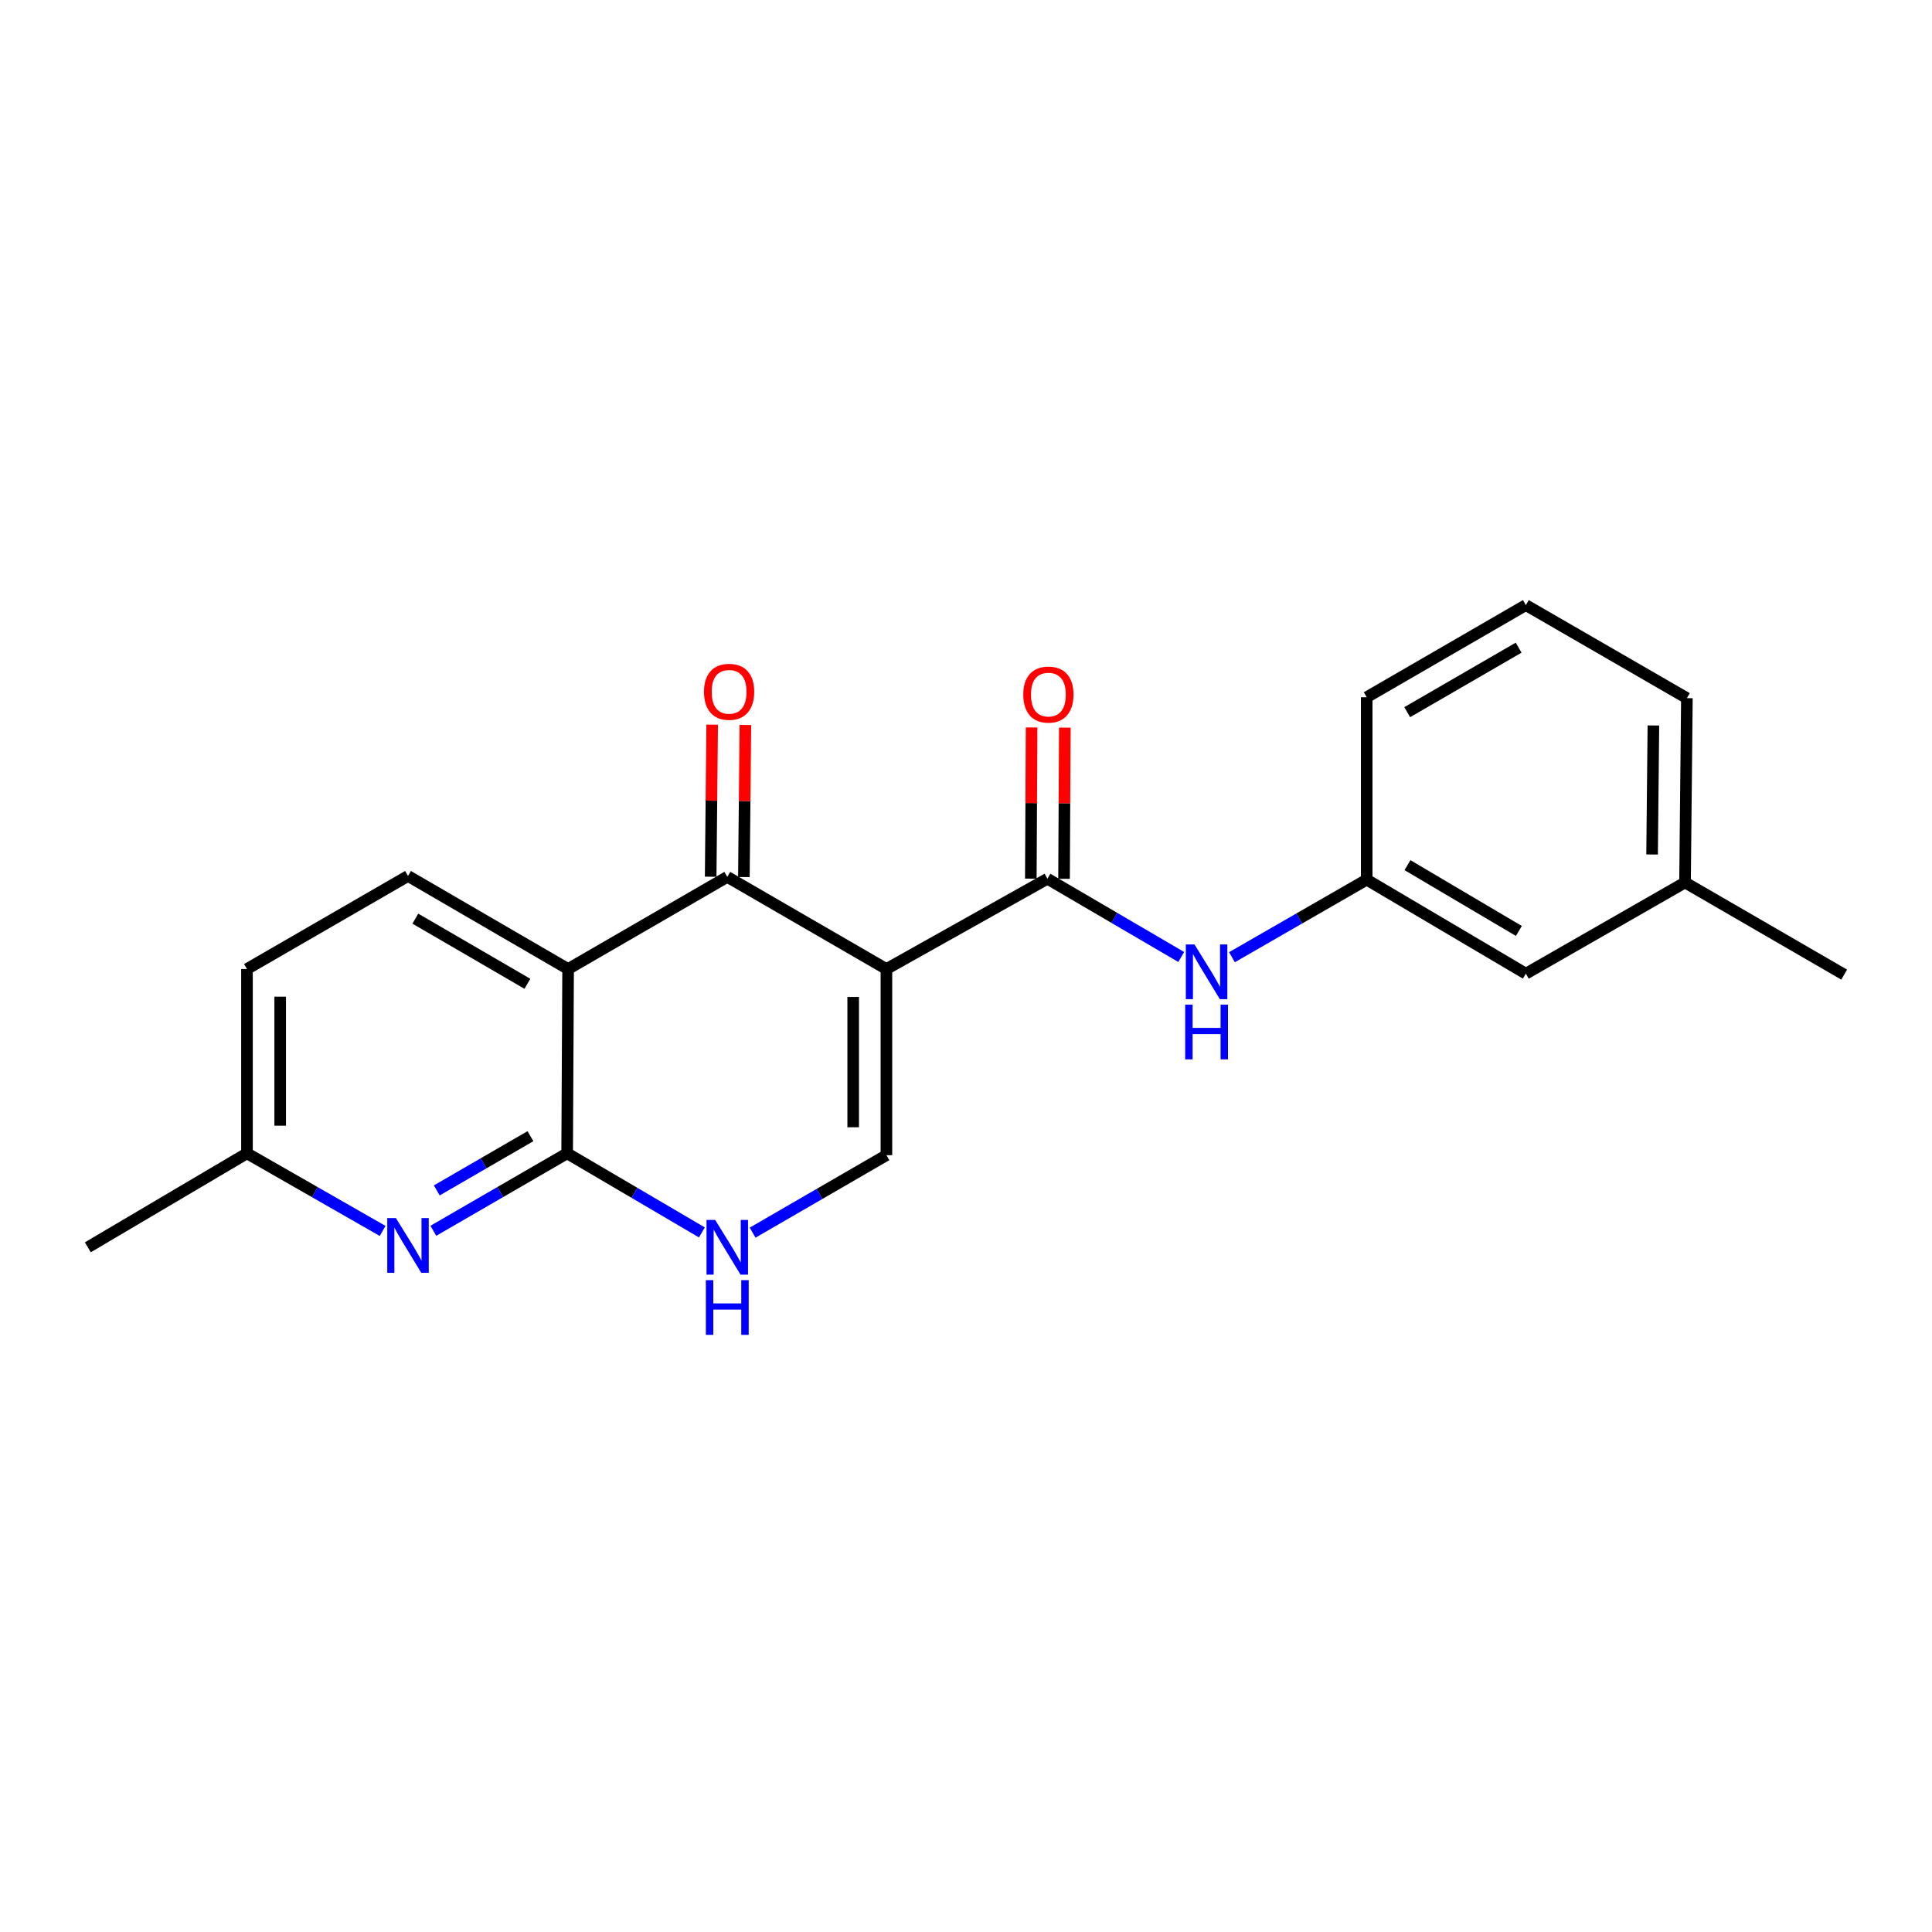 <?xml version='1.0' encoding='iso-8859-1'?>
<svg version='1.1' baseProfile='full'
              xmlns='http://www.w3.org/2000/svg'
                      xmlns:rdkit='http://www.rdkit.org/xml'
                      xmlns:xlink='http://www.w3.org/1999/xlink'
                  xml:space='preserve'
width='1000px' height='1000px' viewBox='0 0 1000 1000'>
<!-- END OF HEADER -->
<rect style='opacity:1.0;fill:#FFFFFF;stroke:none' width='1000' height='1000' x='0' y='0'> </rect>
<path class='bond-0' d='M 458.806,501.567 L 376.438,453.877' style='fill:none;fill-rule:evenodd;stroke:#000000;stroke-width:6px;stroke-linecap:butt;stroke-linejoin:miter;stroke-opacity:1' />
<path class='bond-3' d='M 458.806,501.567 L 542.149,454.833' style='fill:none;fill-rule:evenodd;stroke:#000000;stroke-width:6px;stroke-linecap:butt;stroke-linejoin:miter;stroke-opacity:1' />
<path class='bond-4' d='M 458.806,501.567 L 458.806,597.922' style='fill:none;fill-rule:evenodd;stroke:#000000;stroke-width:6px;stroke-linecap:butt;stroke-linejoin:miter;stroke-opacity:1' />
<path class='bond-4' d='M 441.61,516.02 L 441.61,583.469' style='fill:none;fill-rule:evenodd;stroke:#000000;stroke-width:6px;stroke-linecap:butt;stroke-linejoin:miter;stroke-opacity:1' />
<path class='bond-1' d='M 376.438,453.877 L 294.05,501.567' style='fill:none;fill-rule:evenodd;stroke:#000000;stroke-width:6px;stroke-linecap:butt;stroke-linejoin:miter;stroke-opacity:1' />
<path class='bond-9' d='M 385.035,453.962 L 385.424,414.602' style='fill:none;fill-rule:evenodd;stroke:#000000;stroke-width:6px;stroke-linecap:butt;stroke-linejoin:miter;stroke-opacity:1' />
<path class='bond-9' d='M 385.424,414.602 L 385.812,375.242' style='fill:none;fill-rule:evenodd;stroke:#FF0000;stroke-width:6px;stroke-linecap:butt;stroke-linejoin:miter;stroke-opacity:1' />
<path class='bond-9' d='M 367.84,453.792 L 368.228,414.433' style='fill:none;fill-rule:evenodd;stroke:#000000;stroke-width:6px;stroke-linecap:butt;stroke-linejoin:miter;stroke-opacity:1' />
<path class='bond-9' d='M 368.228,414.433 L 368.617,375.073' style='fill:none;fill-rule:evenodd;stroke:#FF0000;stroke-width:6px;stroke-linecap:butt;stroke-linejoin:miter;stroke-opacity:1' />
<path class='bond-8' d='M 294.05,501.567 L 211.185,453.4' style='fill:none;fill-rule:evenodd;stroke:#000000;stroke-width:6px;stroke-linecap:butt;stroke-linejoin:miter;stroke-opacity:1' />
<path class='bond-8' d='M 272.979,509.209 L 214.973,475.491' style='fill:none;fill-rule:evenodd;stroke:#000000;stroke-width:6px;stroke-linecap:butt;stroke-linejoin:miter;stroke-opacity:1' />
<path class='bond-21' d='M 294.05,501.567 L 293.553,596.957' style='fill:none;fill-rule:evenodd;stroke:#000000;stroke-width:6px;stroke-linecap:butt;stroke-linejoin:miter;stroke-opacity:1' />
<path class='bond-2' d='M 293.553,596.957 L 328.424,617.427' style='fill:none;fill-rule:evenodd;stroke:#000000;stroke-width:6px;stroke-linecap:butt;stroke-linejoin:miter;stroke-opacity:1' />
<path class='bond-2' d='M 328.424,617.427 L 363.295,637.897' style='fill:none;fill-rule:evenodd;stroke:#0000FF;stroke-width:6px;stroke-linecap:butt;stroke-linejoin:miter;stroke-opacity:1' />
<path class='bond-6' d='M 293.553,596.957 L 258.929,617.004' style='fill:none;fill-rule:evenodd;stroke:#000000;stroke-width:6px;stroke-linecap:butt;stroke-linejoin:miter;stroke-opacity:1' />
<path class='bond-6' d='M 258.929,617.004 L 224.304,637.051' style='fill:none;fill-rule:evenodd;stroke:#0000FF;stroke-width:6px;stroke-linecap:butt;stroke-linejoin:miter;stroke-opacity:1' />
<path class='bond-6' d='M 274.55,588.089 L 250.313,602.122' style='fill:none;fill-rule:evenodd;stroke:#000000;stroke-width:6px;stroke-linecap:butt;stroke-linejoin:miter;stroke-opacity:1' />
<path class='bond-6' d='M 250.313,602.122 L 226.076,616.155' style='fill:none;fill-rule:evenodd;stroke:#0000FF;stroke-width:6px;stroke-linecap:butt;stroke-linejoin:miter;stroke-opacity:1' />
<path class='bond-7' d='M 542.149,454.833 L 576.775,475.083' style='fill:none;fill-rule:evenodd;stroke:#000000;stroke-width:6px;stroke-linecap:butt;stroke-linejoin:miter;stroke-opacity:1' />
<path class='bond-7' d='M 576.775,475.083 L 611.401,495.333' style='fill:none;fill-rule:evenodd;stroke:#0000FF;stroke-width:6px;stroke-linecap:butt;stroke-linejoin:miter;stroke-opacity:1' />
<path class='bond-10' d='M 550.747,454.877 L 550.951,415.75' style='fill:none;fill-rule:evenodd;stroke:#000000;stroke-width:6px;stroke-linecap:butt;stroke-linejoin:miter;stroke-opacity:1' />
<path class='bond-10' d='M 550.951,415.75 L 551.154,376.623' style='fill:none;fill-rule:evenodd;stroke:#FF0000;stroke-width:6px;stroke-linecap:butt;stroke-linejoin:miter;stroke-opacity:1' />
<path class='bond-10' d='M 533.551,454.788 L 533.755,415.661' style='fill:none;fill-rule:evenodd;stroke:#000000;stroke-width:6px;stroke-linecap:butt;stroke-linejoin:miter;stroke-opacity:1' />
<path class='bond-10' d='M 533.755,415.661 L 533.959,376.534' style='fill:none;fill-rule:evenodd;stroke:#FF0000;stroke-width:6px;stroke-linecap:butt;stroke-linejoin:miter;stroke-opacity:1' />
<path class='bond-5' d='M 458.806,597.922 L 424.182,617.969' style='fill:none;fill-rule:evenodd;stroke:#000000;stroke-width:6px;stroke-linecap:butt;stroke-linejoin:miter;stroke-opacity:1' />
<path class='bond-5' d='M 424.182,617.969 L 389.557,638.016' style='fill:none;fill-rule:evenodd;stroke:#0000FF;stroke-width:6px;stroke-linecap:butt;stroke-linejoin:miter;stroke-opacity:1' />
<path class='bond-12' d='M 198.044,637.128 L 162.938,617.043' style='fill:none;fill-rule:evenodd;stroke:#0000FF;stroke-width:6px;stroke-linecap:butt;stroke-linejoin:miter;stroke-opacity:1' />
<path class='bond-12' d='M 162.938,617.043 L 127.833,596.957' style='fill:none;fill-rule:evenodd;stroke:#000000;stroke-width:6px;stroke-linecap:butt;stroke-linejoin:miter;stroke-opacity:1' />
<path class='bond-11' d='M 637.658,495.452 L 672.53,475.381' style='fill:none;fill-rule:evenodd;stroke:#0000FF;stroke-width:6px;stroke-linecap:butt;stroke-linejoin:miter;stroke-opacity:1' />
<path class='bond-11' d='M 672.53,475.381 L 707.402,455.31' style='fill:none;fill-rule:evenodd;stroke:#000000;stroke-width:6px;stroke-linecap:butt;stroke-linejoin:miter;stroke-opacity:1' />
<path class='bond-13' d='M 211.185,453.4 L 127.833,501.567' style='fill:none;fill-rule:evenodd;stroke:#000000;stroke-width:6px;stroke-linecap:butt;stroke-linejoin:miter;stroke-opacity:1' />
<path class='bond-14' d='M 707.402,455.31 L 789.78,503.965' style='fill:none;fill-rule:evenodd;stroke:#000000;stroke-width:6px;stroke-linecap:butt;stroke-linejoin:miter;stroke-opacity:1' />
<path class='bond-14' d='M 728.504,447.802 L 786.168,481.861' style='fill:none;fill-rule:evenodd;stroke:#000000;stroke-width:6px;stroke-linecap:butt;stroke-linejoin:miter;stroke-opacity:1' />
<path class='bond-17' d='M 707.402,455.31 L 707.402,360.886' style='fill:none;fill-rule:evenodd;stroke:#000000;stroke-width:6px;stroke-linecap:butt;stroke-linejoin:miter;stroke-opacity:1' />
<path class='bond-19' d='M 127.833,596.957 L 45.455,645.612' style='fill:none;fill-rule:evenodd;stroke:#000000;stroke-width:6px;stroke-linecap:butt;stroke-linejoin:miter;stroke-opacity:1' />
<path class='bond-22' d='M 127.833,596.957 L 127.833,501.567' style='fill:none;fill-rule:evenodd;stroke:#000000;stroke-width:6px;stroke-linecap:butt;stroke-linejoin:miter;stroke-opacity:1' />
<path class='bond-22' d='M 145.028,582.648 L 145.028,515.876' style='fill:none;fill-rule:evenodd;stroke:#000000;stroke-width:6px;stroke-linecap:butt;stroke-linejoin:miter;stroke-opacity:1' />
<path class='bond-15' d='M 789.78,503.965 L 872.167,456.762' style='fill:none;fill-rule:evenodd;stroke:#000000;stroke-width:6px;stroke-linecap:butt;stroke-linejoin:miter;stroke-opacity:1' />
<path class='bond-20' d='M 872.167,456.762 L 954.545,504.462' style='fill:none;fill-rule:evenodd;stroke:#000000;stroke-width:6px;stroke-linecap:butt;stroke-linejoin:miter;stroke-opacity:1' />
<path class='bond-23' d='M 872.167,456.762 L 873.132,361.363' style='fill:none;fill-rule:evenodd;stroke:#000000;stroke-width:6px;stroke-linecap:butt;stroke-linejoin:miter;stroke-opacity:1' />
<path class='bond-23' d='M 855.117,442.279 L 855.793,375.499' style='fill:none;fill-rule:evenodd;stroke:#000000;stroke-width:6px;stroke-linecap:butt;stroke-linejoin:miter;stroke-opacity:1' />
<path class='bond-16' d='M 789.78,313.196 L 707.402,360.886' style='fill:none;fill-rule:evenodd;stroke:#000000;stroke-width:6px;stroke-linecap:butt;stroke-linejoin:miter;stroke-opacity:1' />
<path class='bond-16' d='M 786.039,335.231 L 728.374,368.614' style='fill:none;fill-rule:evenodd;stroke:#000000;stroke-width:6px;stroke-linecap:butt;stroke-linejoin:miter;stroke-opacity:1' />
<path class='bond-18' d='M 789.78,313.196 L 873.132,361.363' style='fill:none;fill-rule:evenodd;stroke:#000000;stroke-width:6px;stroke-linecap:butt;stroke-linejoin:miter;stroke-opacity:1' />
<path  class='atom-6' d='M 370.178 631.452
L 379.458 646.452
Q 380.378 647.932, 381.858 650.612
Q 383.338 653.292, 383.418 653.452
L 383.418 631.452
L 387.178 631.452
L 387.178 659.772
L 383.298 659.772
L 373.338 643.372
Q 372.178 641.452, 370.938 639.252
Q 369.738 637.052, 369.378 636.372
L 369.378 659.772
L 365.698 659.772
L 365.698 631.452
L 370.178 631.452
' fill='#0000FF'/>
<path  class='atom-6' d='M 365.358 662.604
L 369.198 662.604
L 369.198 674.644
L 383.678 674.644
L 383.678 662.604
L 387.518 662.604
L 387.518 690.924
L 383.678 690.924
L 383.678 677.844
L 369.198 677.844
L 369.198 690.924
L 365.358 690.924
L 365.358 662.604
' fill='#0000FF'/>
<path  class='atom-7' d='M 204.925 630.487
L 214.205 645.487
Q 215.125 646.967, 216.605 649.647
Q 218.085 652.327, 218.165 652.487
L 218.165 630.487
L 221.925 630.487
L 221.925 658.807
L 218.045 658.807
L 208.085 642.407
Q 206.925 640.487, 205.685 638.287
Q 204.485 636.087, 204.125 635.407
L 204.125 658.807
L 200.445 658.807
L 200.445 630.487
L 204.925 630.487
' fill='#0000FF'/>
<path  class='atom-8' d='M 618.267 488.85
L 627.547 503.85
Q 628.467 505.33, 629.947 508.01
Q 631.427 510.69, 631.507 510.85
L 631.507 488.85
L 635.267 488.85
L 635.267 517.17
L 631.387 517.17
L 621.427 500.77
Q 620.267 498.85, 619.027 496.65
Q 617.827 494.45, 617.467 493.77
L 617.467 517.17
L 613.787 517.17
L 613.787 488.85
L 618.267 488.85
' fill='#0000FF'/>
<path  class='atom-8' d='M 613.447 520.002
L 617.287 520.002
L 617.287 532.042
L 631.767 532.042
L 631.767 520.002
L 635.607 520.002
L 635.607 548.322
L 631.767 548.322
L 631.767 535.242
L 617.287 535.242
L 617.287 548.322
L 613.447 548.322
L 613.447 520.002
' fill='#0000FF'/>
<path  class='atom-10' d='M 364.384 358.08
Q 364.384 351.28, 367.744 347.48
Q 371.104 343.68, 377.384 343.68
Q 383.664 343.68, 387.024 347.48
Q 390.384 351.28, 390.384 358.08
Q 390.384 364.96, 386.984 368.88
Q 383.584 372.76, 377.384 372.76
Q 371.144 372.76, 367.744 368.88
Q 364.384 365, 364.384 358.08
M 377.384 369.56
Q 381.704 369.56, 384.024 366.68
Q 386.384 363.76, 386.384 358.08
Q 386.384 352.52, 384.024 349.72
Q 381.704 346.88, 377.384 346.88
Q 373.064 346.88, 370.704 349.68
Q 368.384 352.48, 368.384 358.08
Q 368.384 363.8, 370.704 366.68
Q 373.064 369.56, 377.384 369.56
' fill='#FF0000'/>
<path  class='atom-11' d='M 529.646 359.513
Q 529.646 352.713, 533.006 348.913
Q 536.366 345.113, 542.646 345.113
Q 548.926 345.113, 552.286 348.913
Q 555.646 352.713, 555.646 359.513
Q 555.646 366.393, 552.246 370.313
Q 548.846 374.193, 542.646 374.193
Q 536.406 374.193, 533.006 370.313
Q 529.646 366.433, 529.646 359.513
M 542.646 370.993
Q 546.966 370.993, 549.286 368.113
Q 551.646 365.193, 551.646 359.513
Q 551.646 353.953, 549.286 351.153
Q 546.966 348.313, 542.646 348.313
Q 538.326 348.313, 535.966 351.113
Q 533.646 353.913, 533.646 359.513
Q 533.646 365.233, 535.966 368.113
Q 538.326 370.993, 542.646 370.993
' fill='#FF0000'/>
</svg>
